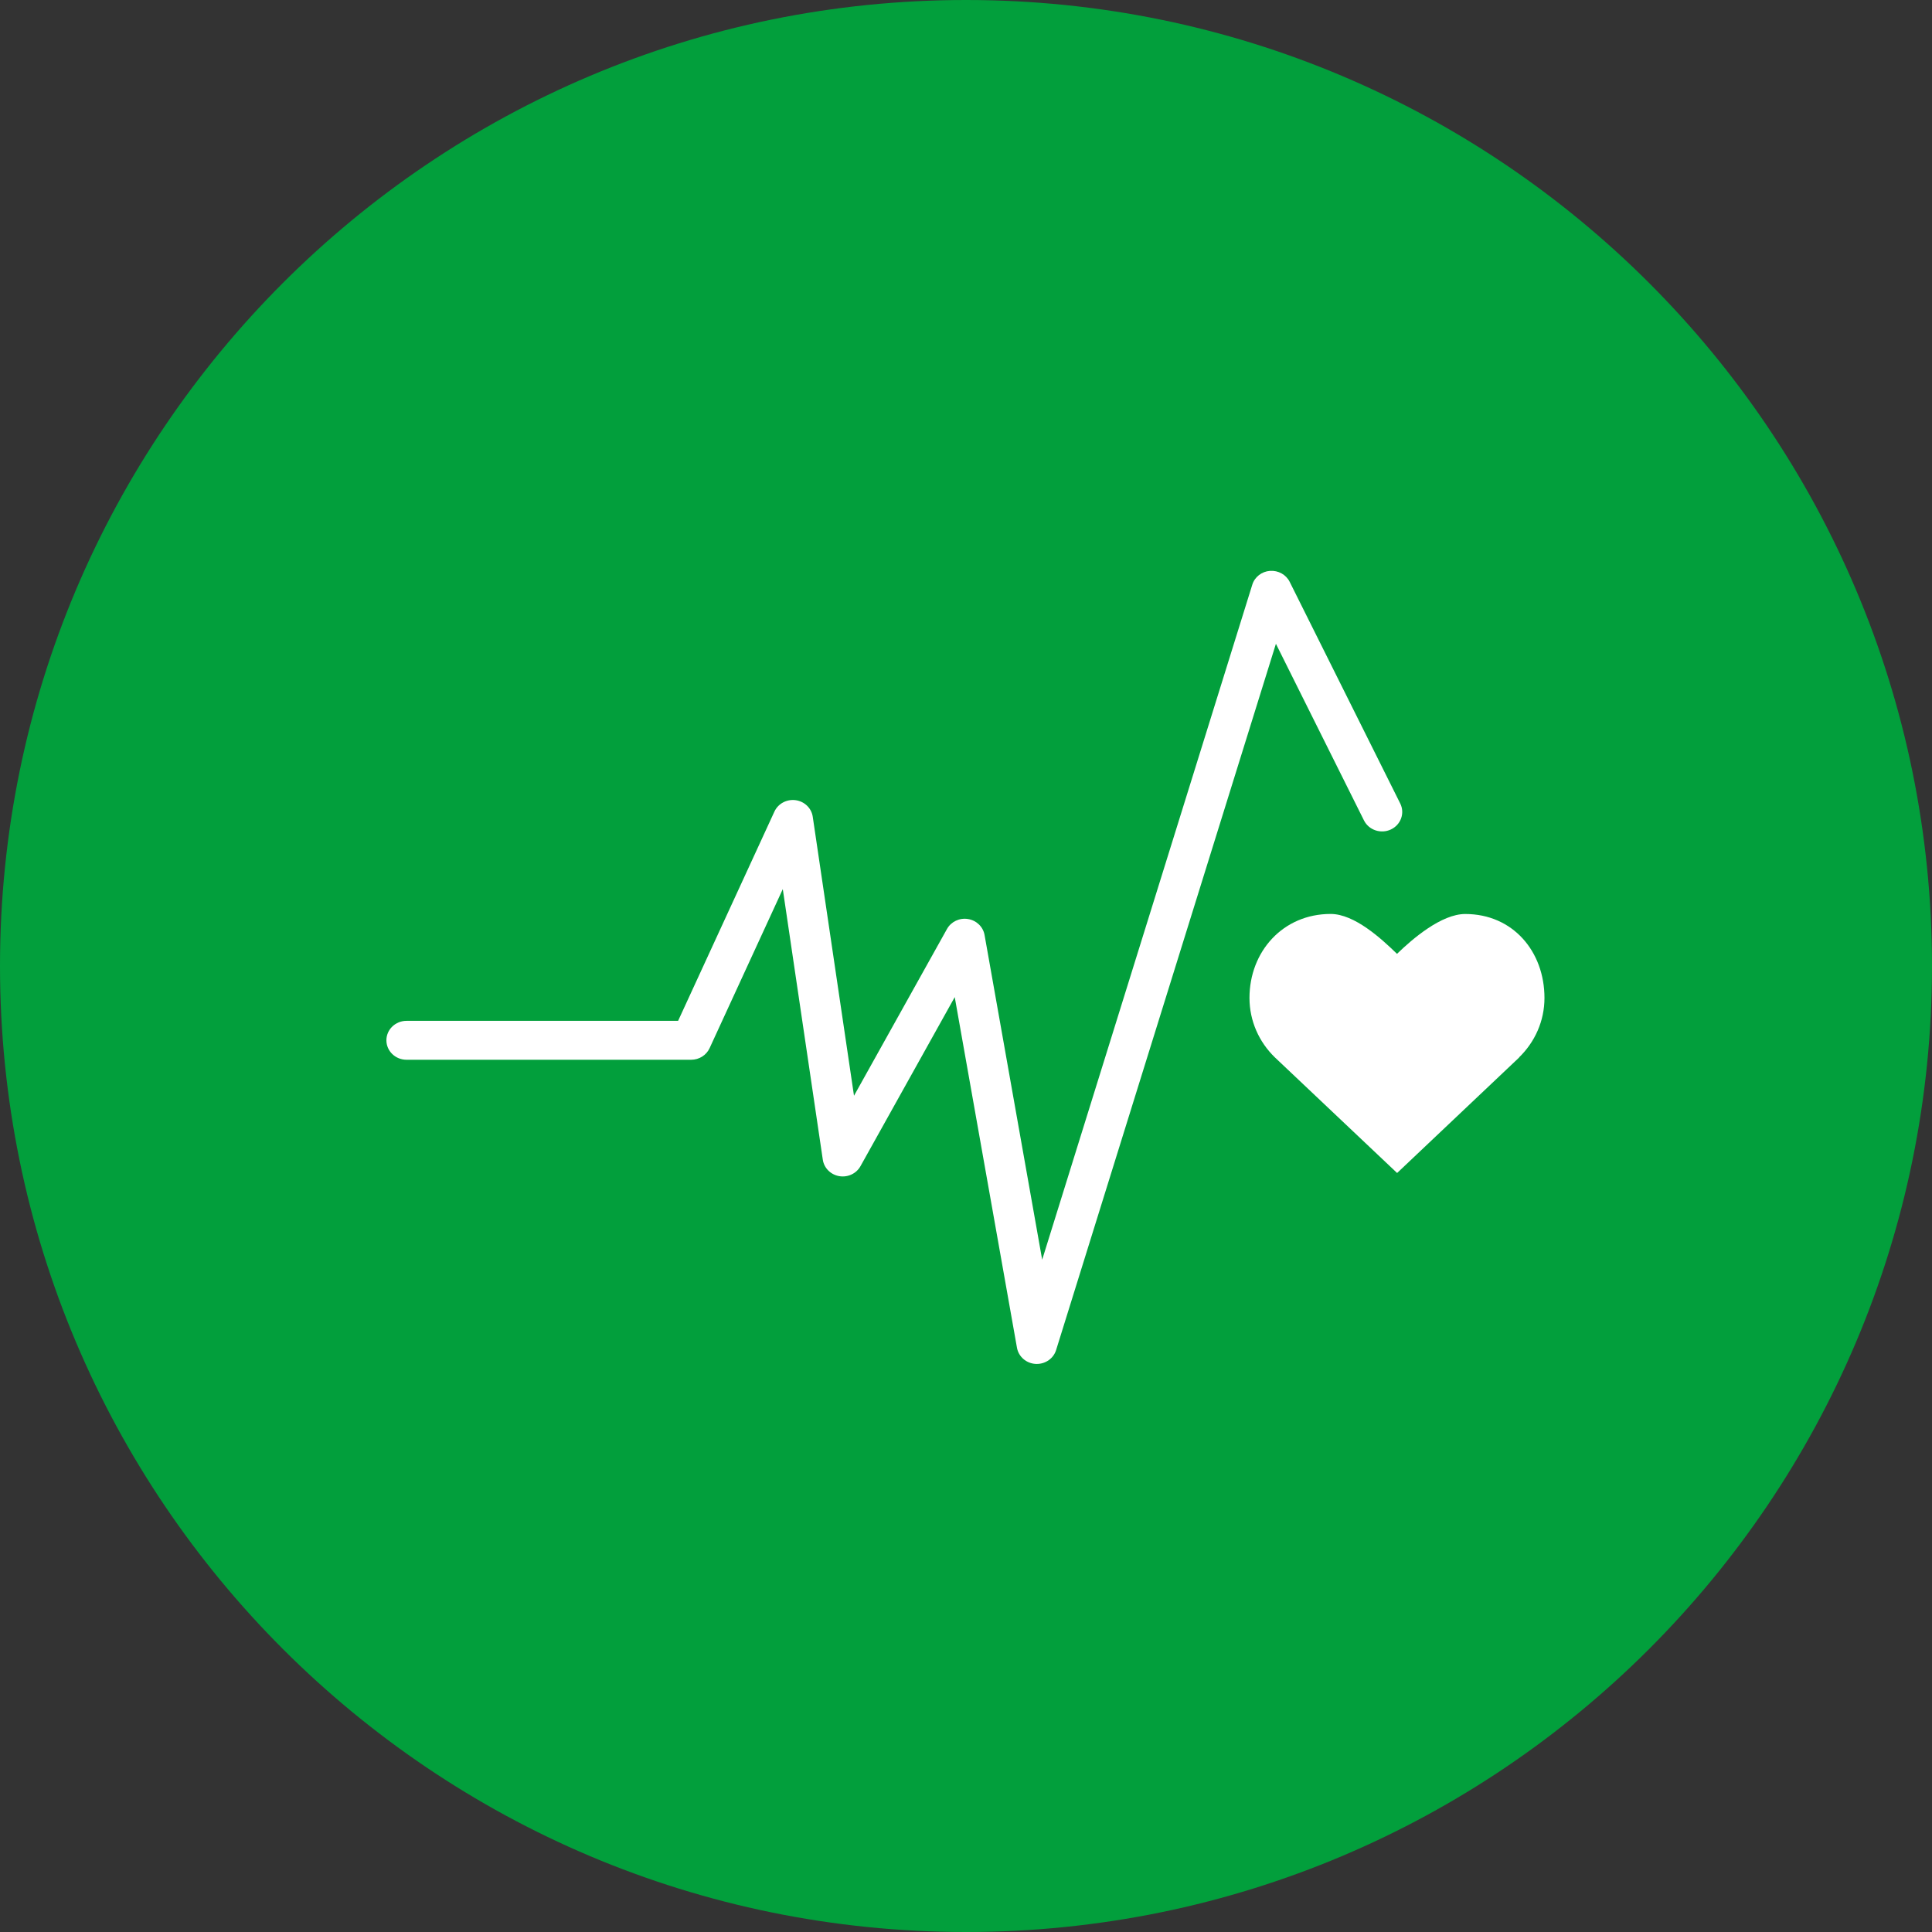 <svg width="70" height="70" viewBox="0 0 70 70" fill="none" xmlns="http://www.w3.org/2000/svg">
<rect x="0" y="0" width="70" height="70" fill="#333333" stroke="none"/>
<path fill-rule="evenodd" clip-rule="evenodd" d="M35 70C54.33 70 70 54.33 70 35C70 15.67 54.33 0 35 0C15.67 0 0 15.67 0 35C0 54.33 15.67 70 35 70Z" fill="#029F3C"/>
<path fill-rule="evenodd" clip-rule="evenodd" d="M37.566 49.418C37.551 49.418 37.536 49.418 37.521 49.417C37.183 49.397 36.905 49.155 36.847 48.833L34.592 36.127L31.176 42.254C31.026 42.523 30.714 42.667 30.407 42.614C30.096 42.56 29.857 42.32 29.812 42.019L28.362 32.214L25.709 37.979C25.591 38.233 25.33 38.397 25.043 38.397H14.729C14.326 38.397 14 38.081 14 37.692C14 37.303 14.326 36.987 14.729 36.987H24.569L28.059 29.404C28.192 29.117 28.504 28.949 28.826 28.992C29.148 29.036 29.401 29.279 29.447 29.591L30.942 39.701L34.311 33.659C34.459 33.394 34.764 33.248 35.072 33.298C35.378 33.346 35.619 33.578 35.672 33.874L37.76 45.642L45.373 21.184C45.459 20.905 45.714 20.706 46.013 20.684C46.314 20.662 46.597 20.819 46.727 21.08L50.733 29.112C50.908 29.463 50.756 29.884 50.393 30.054C50.031 30.223 49.594 30.076 49.419 29.725L46.229 23.326L38.264 48.917C38.171 49.216 37.886 49.418 37.566 49.418Z" fill="white"/>
<path fill-rule="evenodd" clip-rule="evenodd" d="M55.959 36.157C55.959 34.478 54.818 33.116 53.089 33.116C52.225 33.116 51.182 34.01 50.616 34.56C50.05 34.009 49.076 33.114 48.211 33.114C46.482 33.114 45.271 34.477 45.271 36.157C45.271 36.996 45.621 37.757 46.188 38.308L50.62 42.5L55.045 38.312L55.041 38.309C55.608 37.758 55.959 36.998 55.959 36.157Z" fill="white"/>
</svg>
